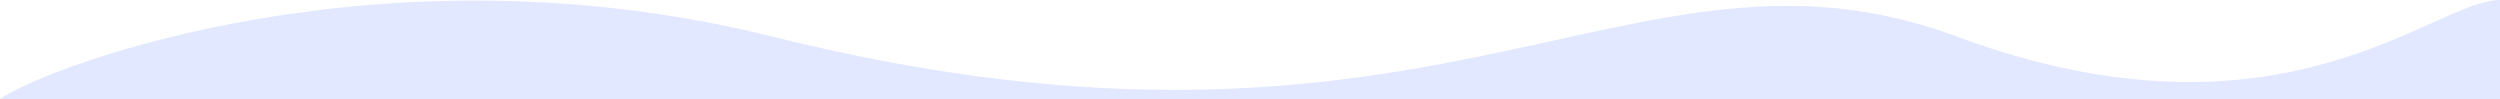 <svg xmlns='http://www.w3.org/2000/svg' fill='none' viewBox='0 0 1439 57' style="color:#e1e8ff;">
    <path fill='currentColor'
        d='M0 57h1439V0c-38.38 0-125.44 90.436-312.88 20.983-187.43-69.453-296.836 95.899-681.999 0C220.961-34.58 28.124 37.491 0 57Z' />
</svg>